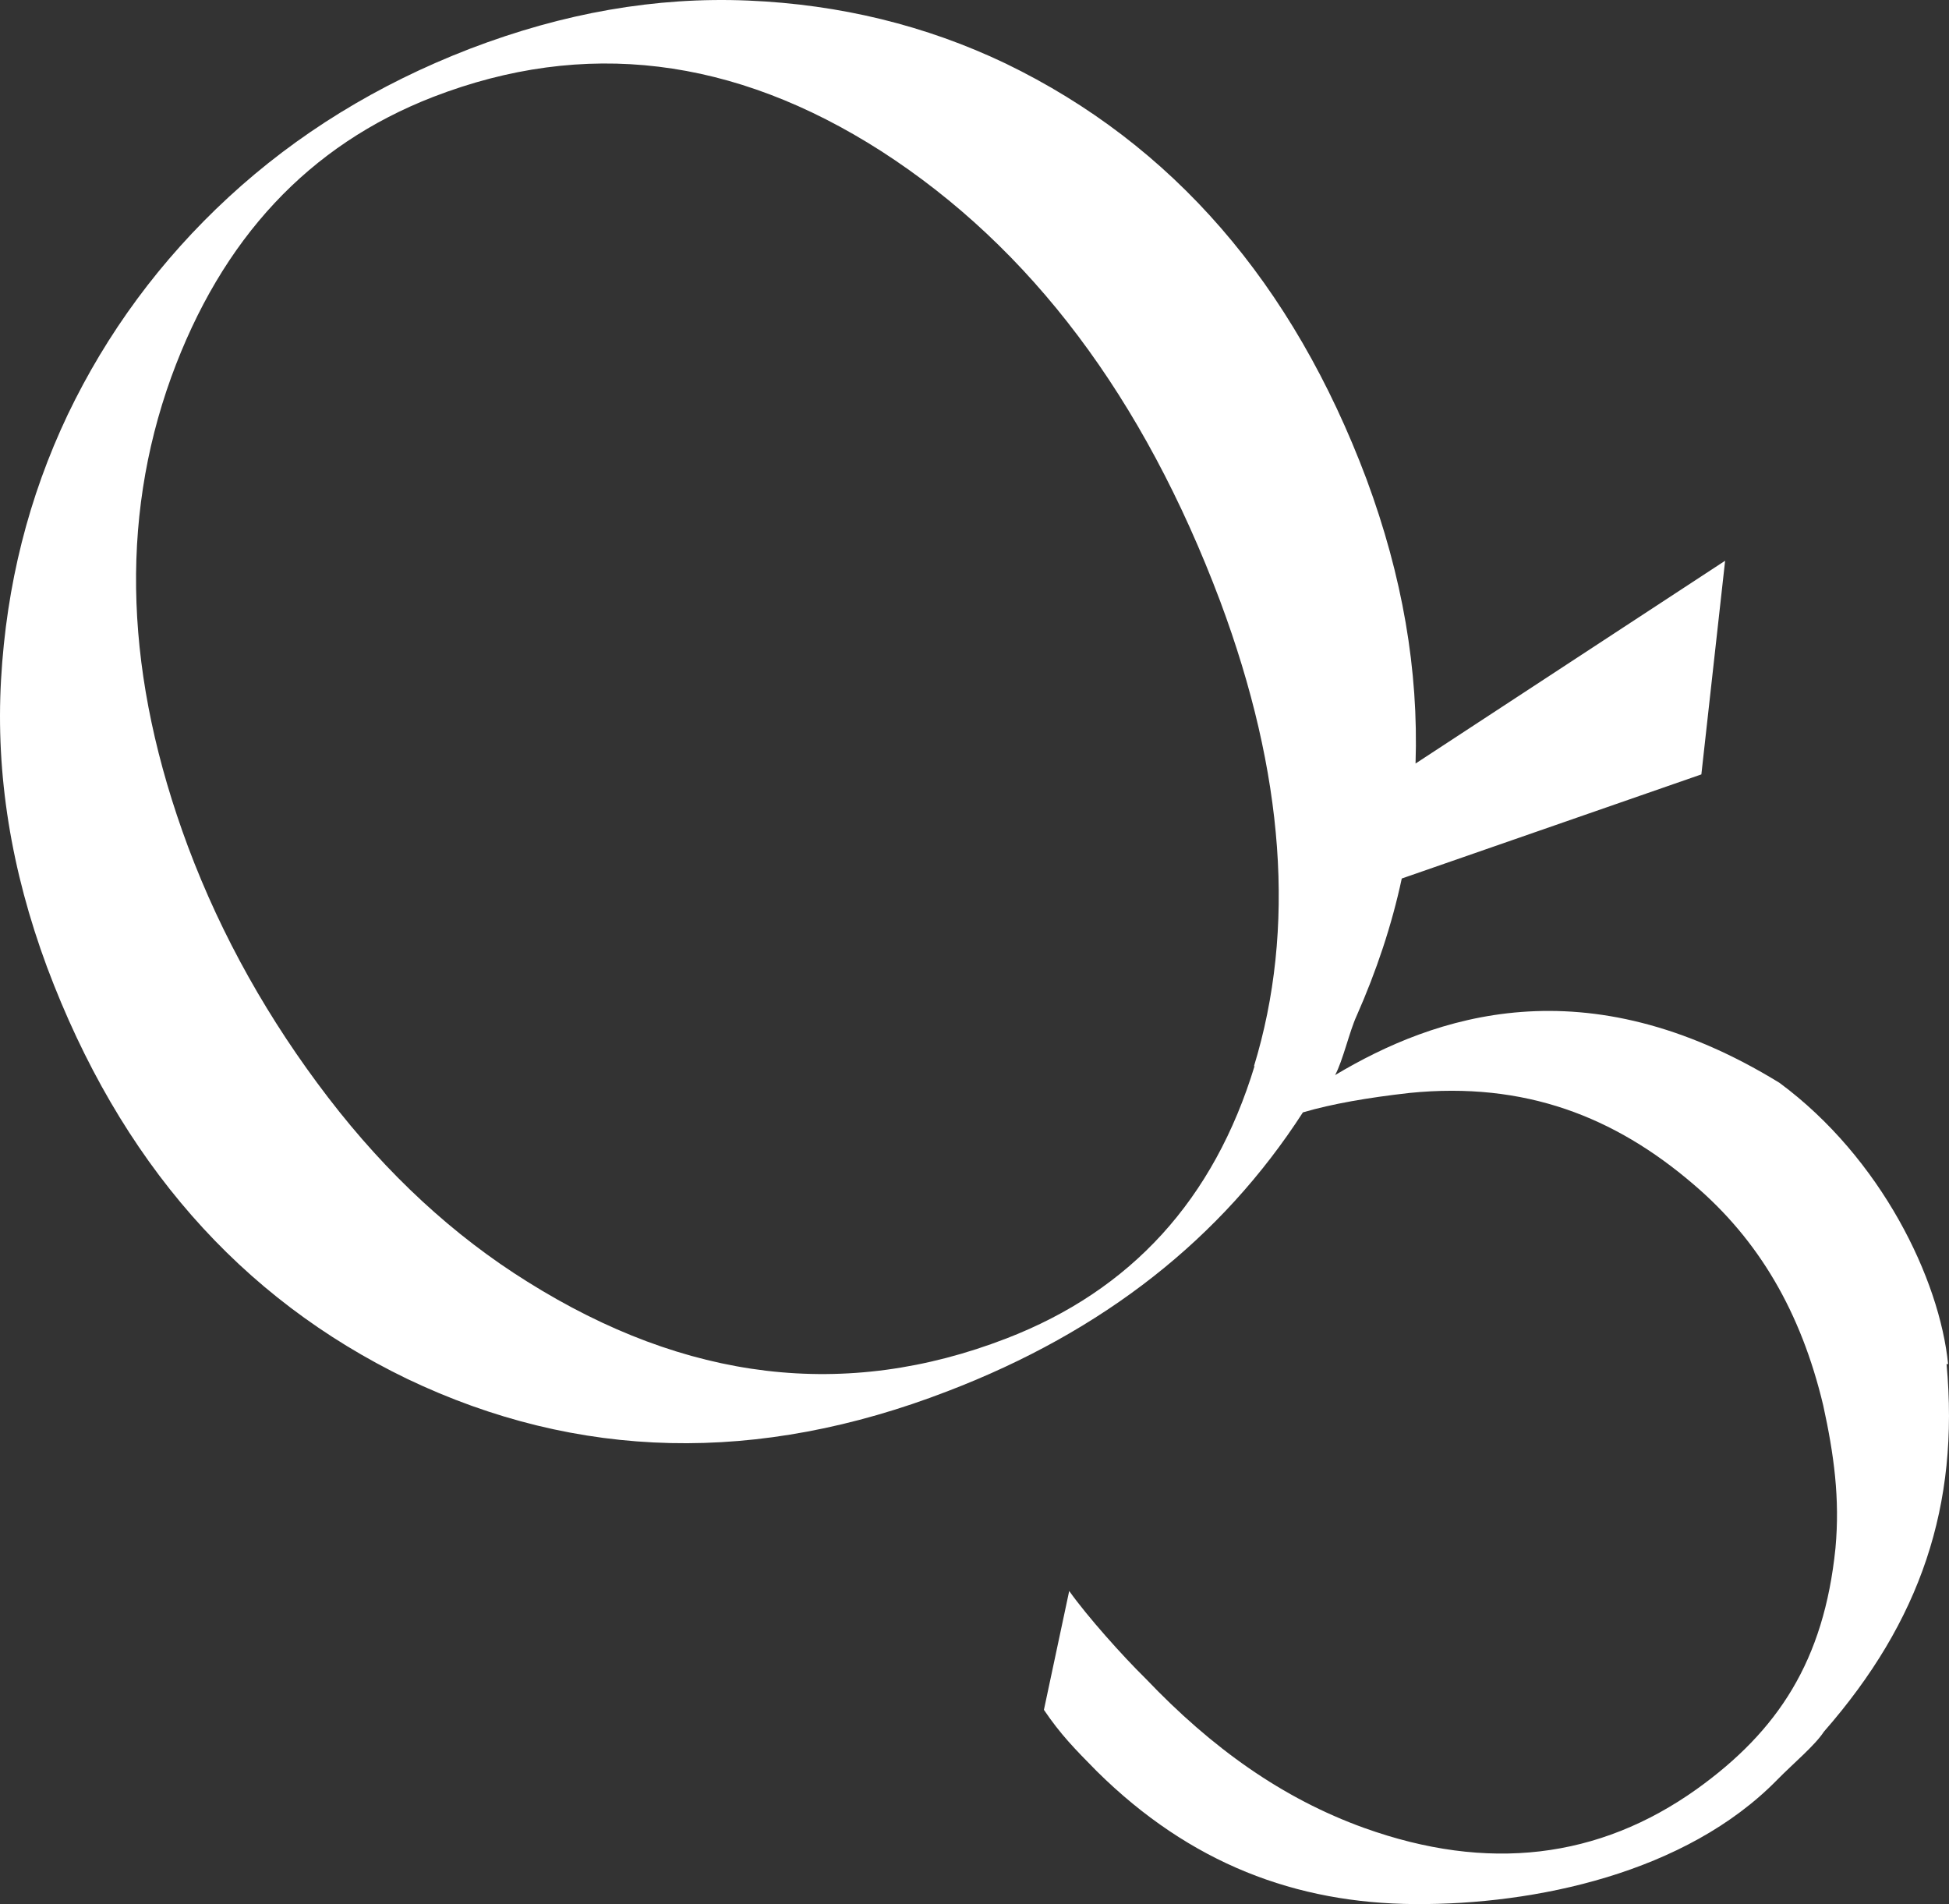 <svg xmlns="http://www.w3.org/2000/svg" width="216" height="211" viewBox="0 0 216 211" fill="none"><rect x="0" y="0" width="216" height="211" fill="#333333" stroke="none"/><path d="M215.9 151.161C214.966 141.777 208.512 128.346 197.218 119.995C175.648 106.736 158.918 112.59 147.963 119.134C148.813 117.584 149.577 114.226 150.341 112.59C152.549 107.597 154.248 102.517 155.352 97.351L188.556 85.814L191.188 62.138L156.88 84.609C157.22 74.277 155.436 63.86 151.445 53.097C143.293 31.401 129.96 15.99 111.447 7.036C102.615 2.817 93.104 0.493 82.914 0.062C72.638 -0.368 62.448 1.44 52.087 5.4C41.812 9.361 32.895 14.871 25.337 21.845C17.779 28.818 11.835 36.911 7.504 45.952C3.173 55.078 0.71 64.807 0.116 75.311C-0.479 85.814 1.22 96.404 5.211 107.166C13.278 128.69 26.611 143.843 45.124 152.797C64.061 161.837 84.018 162.268 104.993 154.175C122.317 147.545 135.395 137.214 144.397 123.266C147.624 122.319 151.615 121.63 156.201 121.114C169.024 119.822 178.96 123.783 187.622 131.187C194.925 137.386 199.595 145.393 202.058 155.725C203.247 161.149 203.926 166.056 203.417 171.566C202.143 184.05 197.048 191.799 188.046 198.256C177.176 206.005 164.863 207.469 151.19 202.561C142.104 199.289 134.291 193.693 126.988 186.03C124.355 183.448 120.449 179.057 118.496 176.302L115.693 189.474C117.562 192.229 119.09 193.779 121.553 196.276C131.913 206.521 143.632 210.912 156.795 210.998C170.128 211.085 186.857 207.555 196.963 197.223C198.831 195.329 201.124 193.435 202.143 191.885C212.843 179.659 217.174 166.831 215.73 151.161H215.9ZM139.047 118.1C134.546 132.909 125.374 142.982 111.532 148.32C93.699 155.208 76.035 153.056 58.456 142.035C50.304 136.956 42.916 130.154 36.377 121.63C29.838 113.107 24.573 103.808 20.836 93.821C13.873 75.138 13.193 57.833 18.968 41.819C24.573 26.408 34.254 16.076 48.011 10.738C64.741 4.281 81.3 6.261 97.69 16.765C114.25 27.441 126.733 44.057 135.225 66.615C142.359 85.728 143.632 102.947 138.962 118.187L139.047 118.1Z" fill="white"></path></svg>